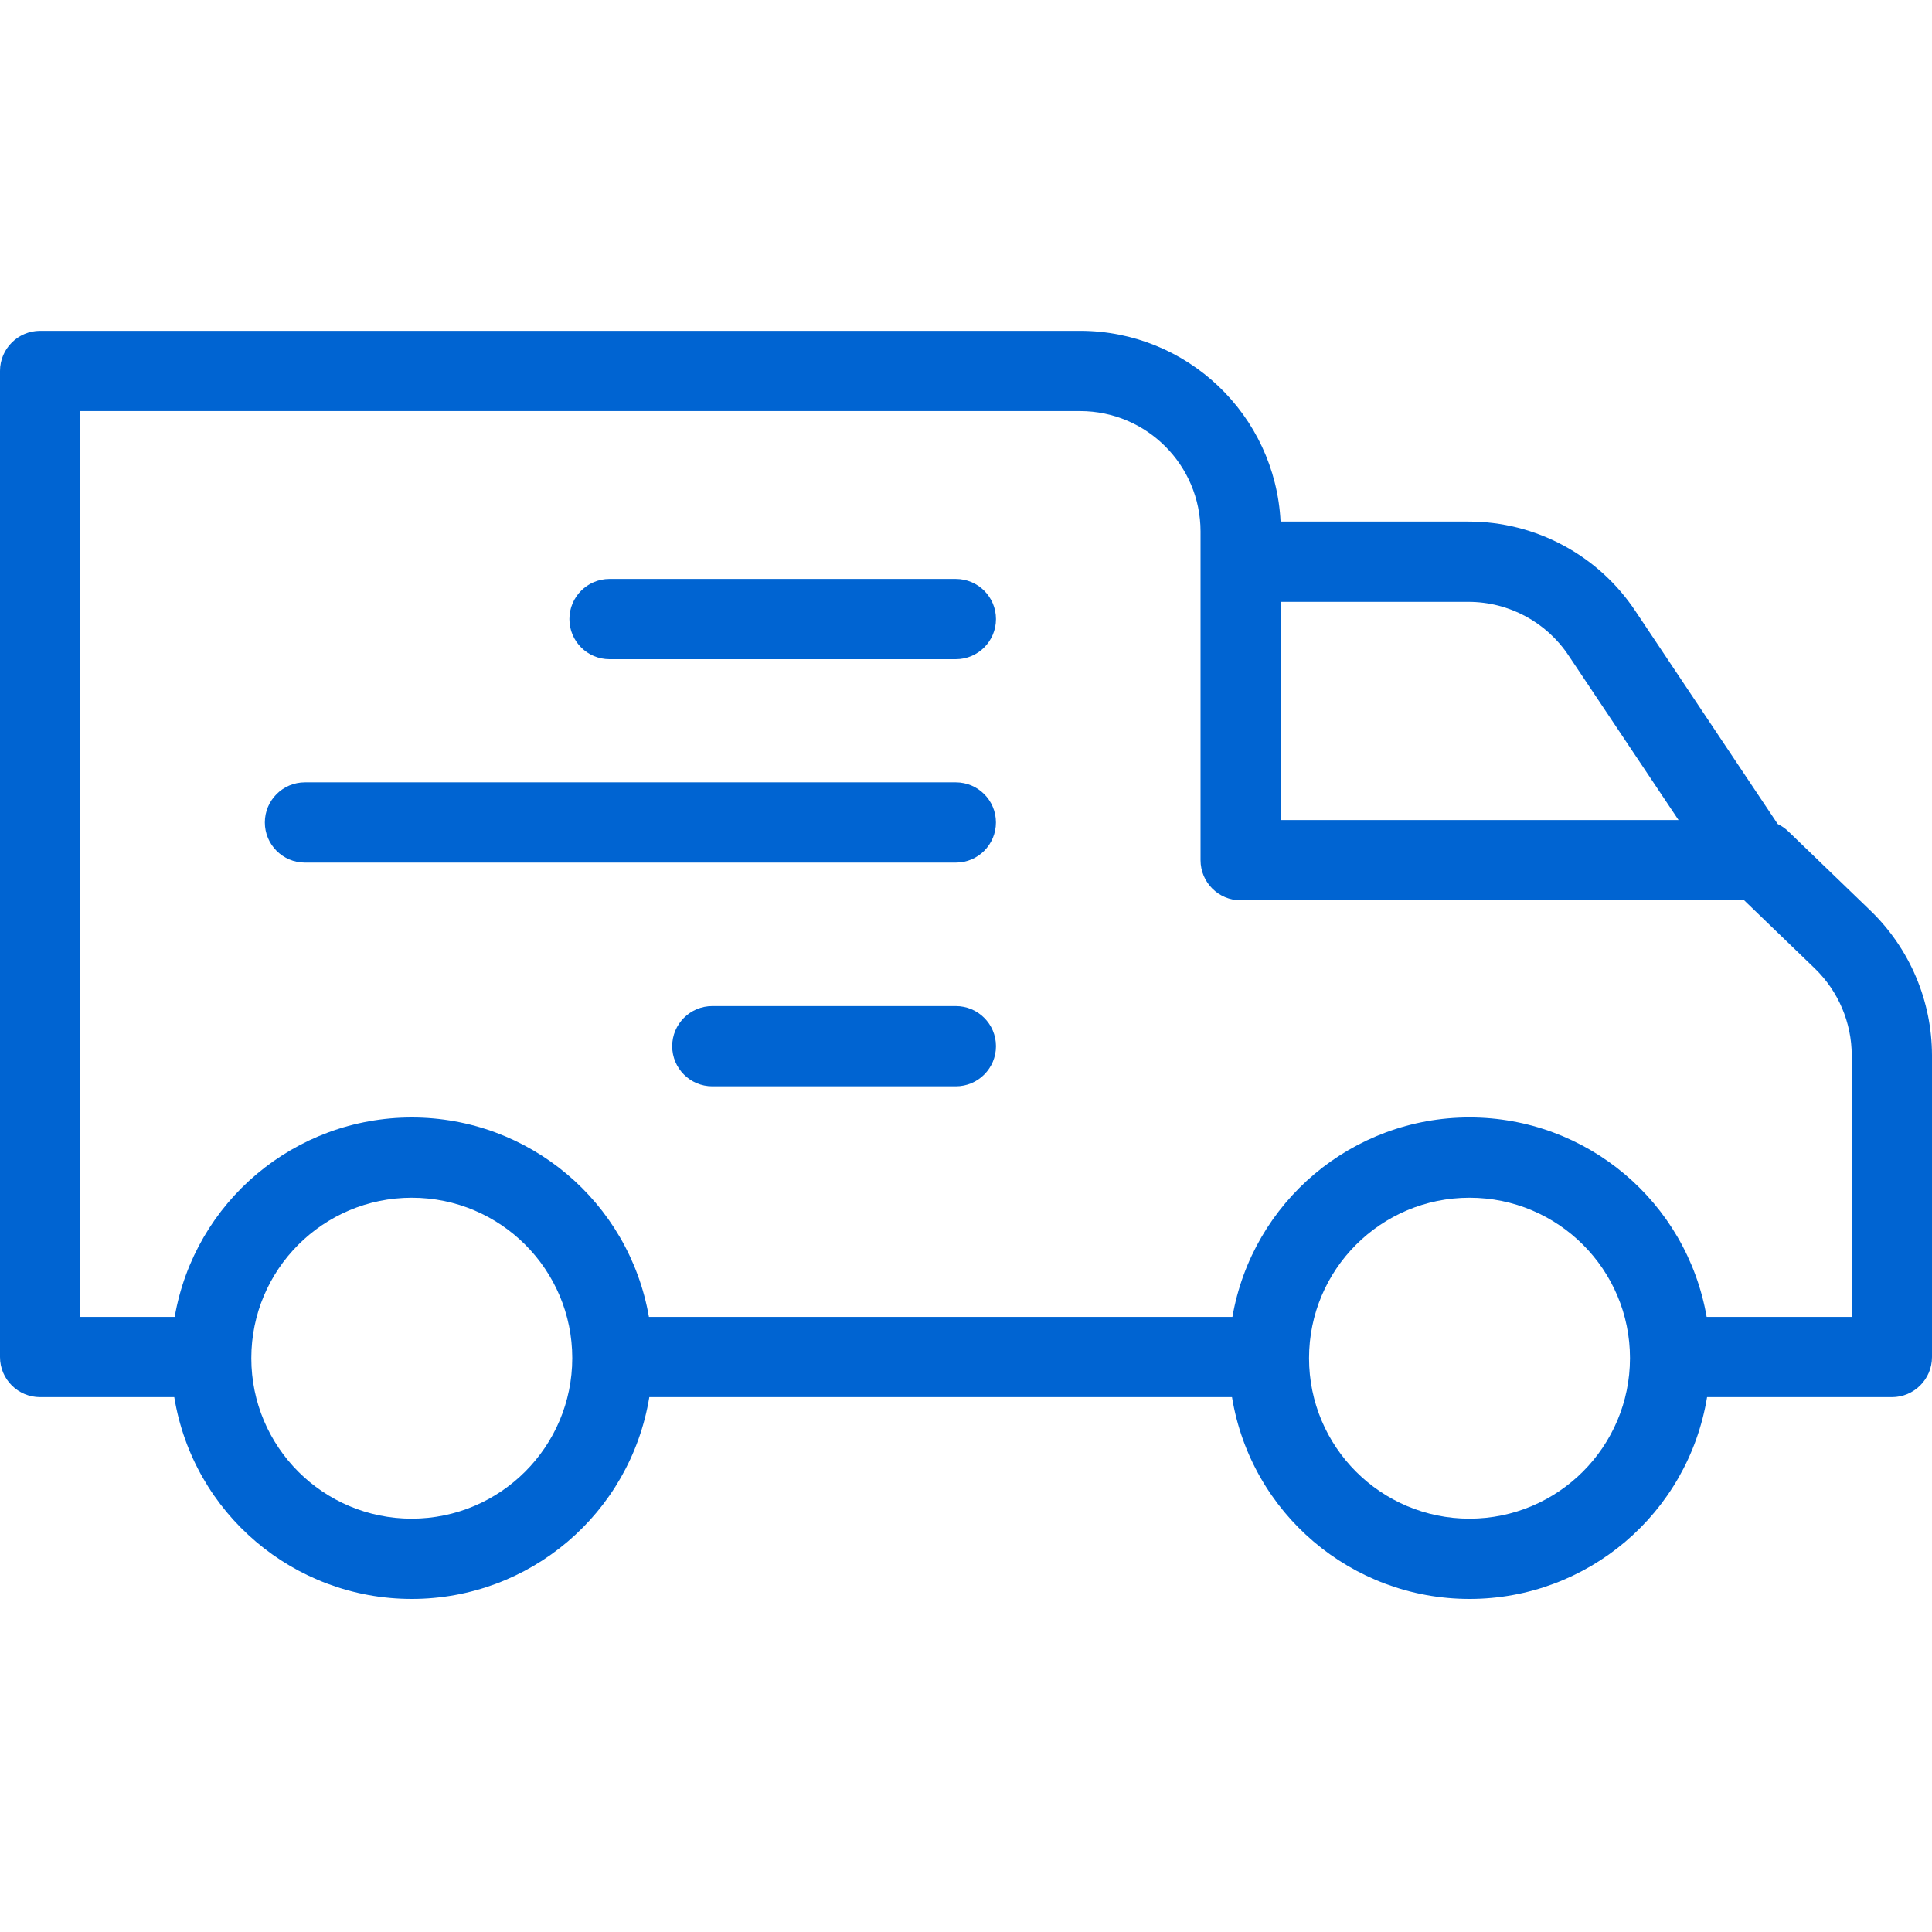 <svg width="50" height="50" viewBox="0 0 50 50" fill="none" xmlns="http://www.w3.org/2000/svg">
<g clip-path="url(#clip0)">
<path d="M24.737 14.983H15.774C15.2 14.983 14.736 15.448 14.736 16.021C14.736 16.595 15.2 17.06 15.774 17.06H24.737C25.31 17.06 25.776 16.595 25.776 16.021C25.776 15.448 25.31 14.983 24.737 14.983Z" fill="#0064D2"/>
<path d="M24.737 20.247H7.892C7.319 20.247 6.854 20.712 6.854 21.285C6.854 21.859 7.319 22.324 7.892 22.324H24.737C25.31 22.324 25.775 21.859 25.775 21.285C25.775 20.712 25.31 20.247 24.737 20.247Z" fill="#0064D2"/>
<path d="M24.737 26.037H18.434C17.861 26.037 17.396 26.502 17.396 27.075C17.396 27.649 17.861 28.114 18.434 28.114H24.737C25.31 28.114 25.776 27.649 25.776 27.075C25.776 26.502 25.31 26.037 24.737 26.037Z" fill="#0064D2"/>
<path d="M46.279 21.514C46.199 21.437 46.107 21.374 46.007 21.326L42.331 15.824C41.37 14.37 39.744 13.496 38.001 13.498H33.141C33.002 10.735 30.722 8.565 27.955 8.562H1.039C0.465 8.562 0 9.027 0 9.6V35.12C0 35.694 0.465 36.158 1.039 36.158H4.51C5.003 39.17 7.605 41.38 10.657 41.38C13.708 41.38 16.31 39.17 16.804 36.158H31.884C32.378 39.17 34.98 41.38 38.031 41.38C41.082 41.38 43.685 39.17 44.179 36.158H48.962C49.535 36.158 50 35.694 50 35.12V27.309C49.997 25.899 49.424 24.551 48.412 23.571L46.279 21.514ZM40.601 16.974L43.44 21.222H33.148V15.576H38.001C39.048 15.575 40.025 16.1 40.601 16.974ZM10.657 39.303C8.363 39.303 6.504 37.444 6.504 35.15C6.504 32.856 8.363 30.997 10.657 30.997C12.951 30.997 14.81 32.856 14.81 35.15C14.807 37.442 12.949 39.3 10.657 39.303ZM38.031 39.303C35.737 39.303 33.878 37.444 33.878 35.15C33.878 32.856 35.737 30.997 38.031 30.997C40.325 30.997 42.184 32.856 42.184 35.15C42.181 37.442 40.323 39.3 38.031 39.303ZM47.923 34.081H44.168C43.649 31.098 41.059 28.919 38.031 28.919C35.002 28.919 32.413 31.098 31.895 34.081H16.794C16.275 31.098 13.685 28.92 10.657 28.92C7.629 28.92 5.039 31.098 4.521 34.081H2.077V10.639H27.955C29.675 10.641 31.069 12.035 31.07 13.755V22.261C31.07 22.835 31.535 23.3 32.109 23.3H45.139L46.97 25.066C47.577 25.654 47.921 26.463 47.923 27.309V34.081Z" fill="#0064D2"/>
</g>
<defs>
<clipPath id="clip0">
<rect width="50" height="50" fill="white"/>
</clipPath>
</defs>
</svg>
